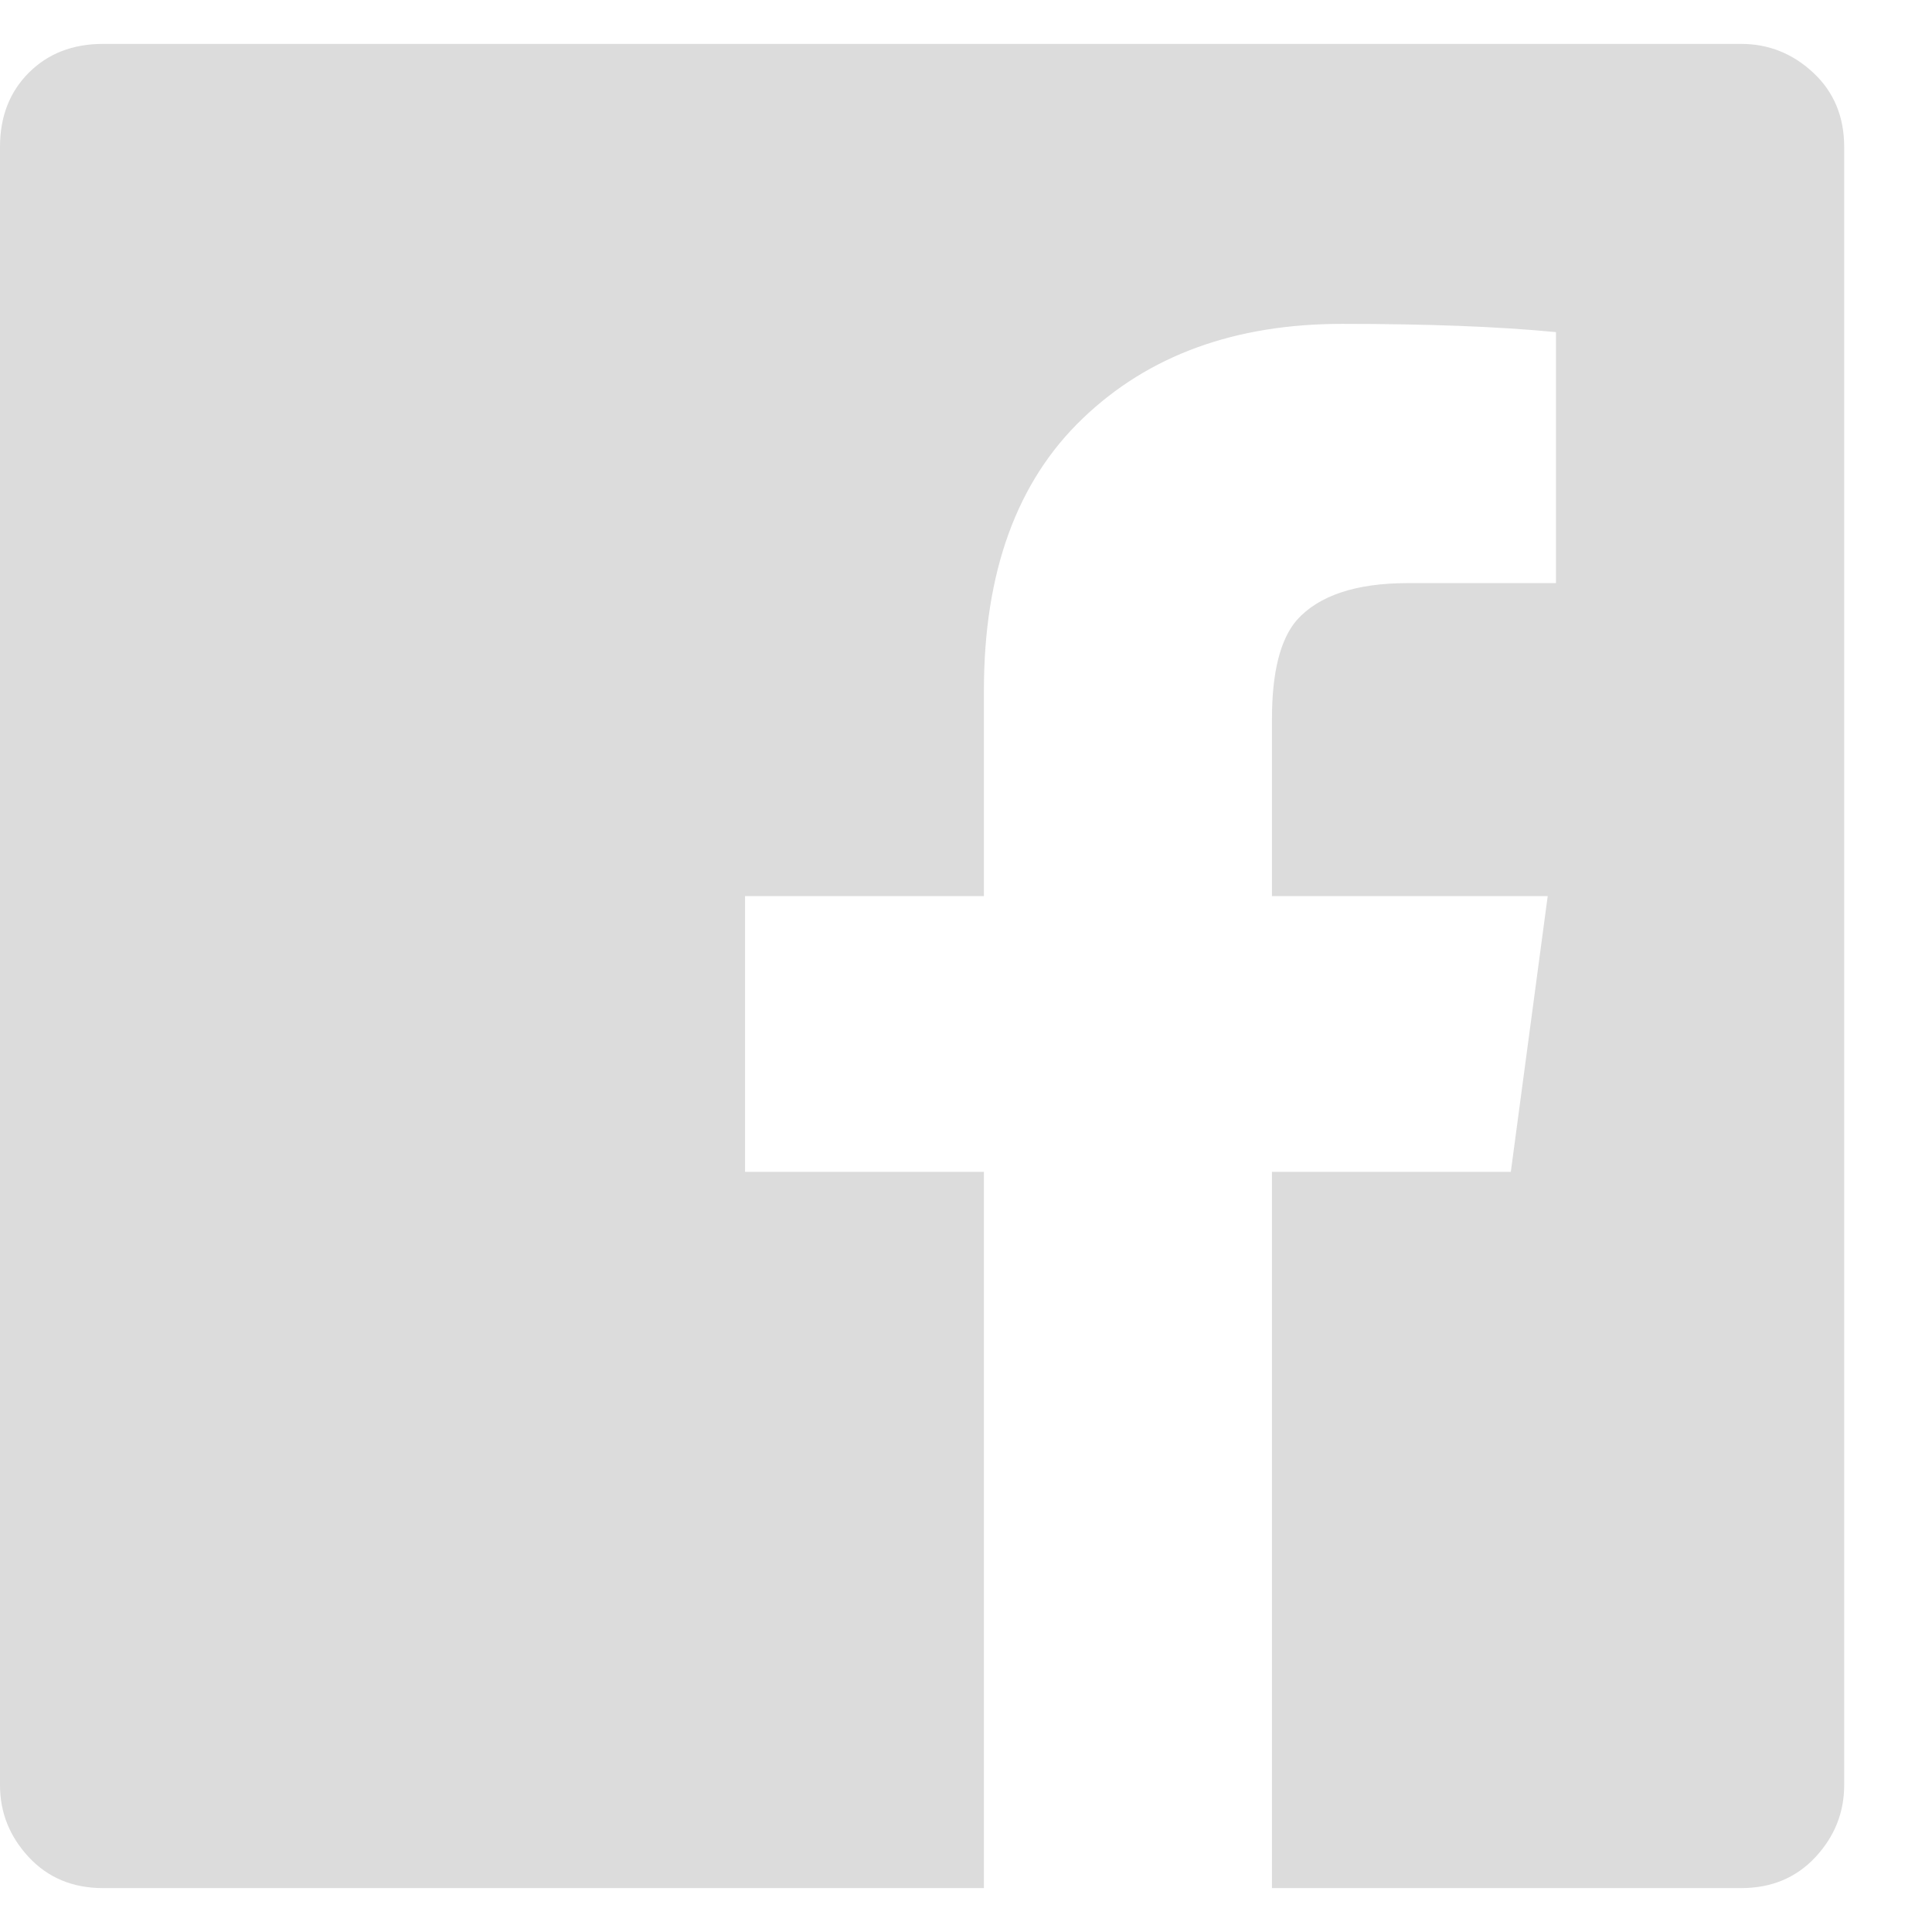 <?xml version="1.0" encoding="UTF-8"?>
<svg width="11px" height="11px" viewBox="0 0 11 11" version="1.1" xmlns="http://www.w3.org/2000/svg" xmlns:xlink="http://www.w3.org/1999/xlink">
    <title>f</title>
    <g id="Symbols" stroke="none" stroke-width="1" fill="none" fill-rule="evenodd">
        <g id="footer" transform="translate(-930, -351)" fill="#DCDCDC" fill-rule="nonzero">
            <g id="Group-31" transform="translate(0, -1)">
                <g id="Group-30" transform="translate(930, 352.25)">
                    <path d="M5.602,10.5 L5.602,6.422 L4.242,6.422 L4.242,4.852 L5.602,4.852 L5.602,3.68 C5.602,3.008 5.789,2.492 6.164,2.133 C6.539,1.773 7.031,1.594 7.641,1.594 C8.125,1.594 8.531,1.609 8.859,1.641 L8.859,3.07 L8.016,3.07 C7.719,3.07 7.508,3.141 7.383,3.281 C7.289,3.391 7.242,3.578 7.242,3.844 L7.242,4.852 L8.812,4.852 L8.602,6.422 L7.242,6.422 L7.242,10.5 L9.914,10.5 C10.086,10.5 10.227,10.441 10.336,10.324 C10.445,10.207 10.5,10.07 10.5,9.914 L10.5,0.586 C10.5,0.414 10.441,0.273 10.324,0.164 C10.207,0.055 10.07,0 9.914,0 L0.586,0 C0.414,0 0.273,0.055 0.164,0.164 C0.055,0.273 0,0.414 0,0.586 L0,9.914 C0,10.07 0.055,10.207 0.164,10.324 C0.273,10.441 0.414,10.5 0.586,10.5 L5.602,10.5 Z" id="f"></path>
                </g>
            </g>
        </g>
    </g>
</svg>